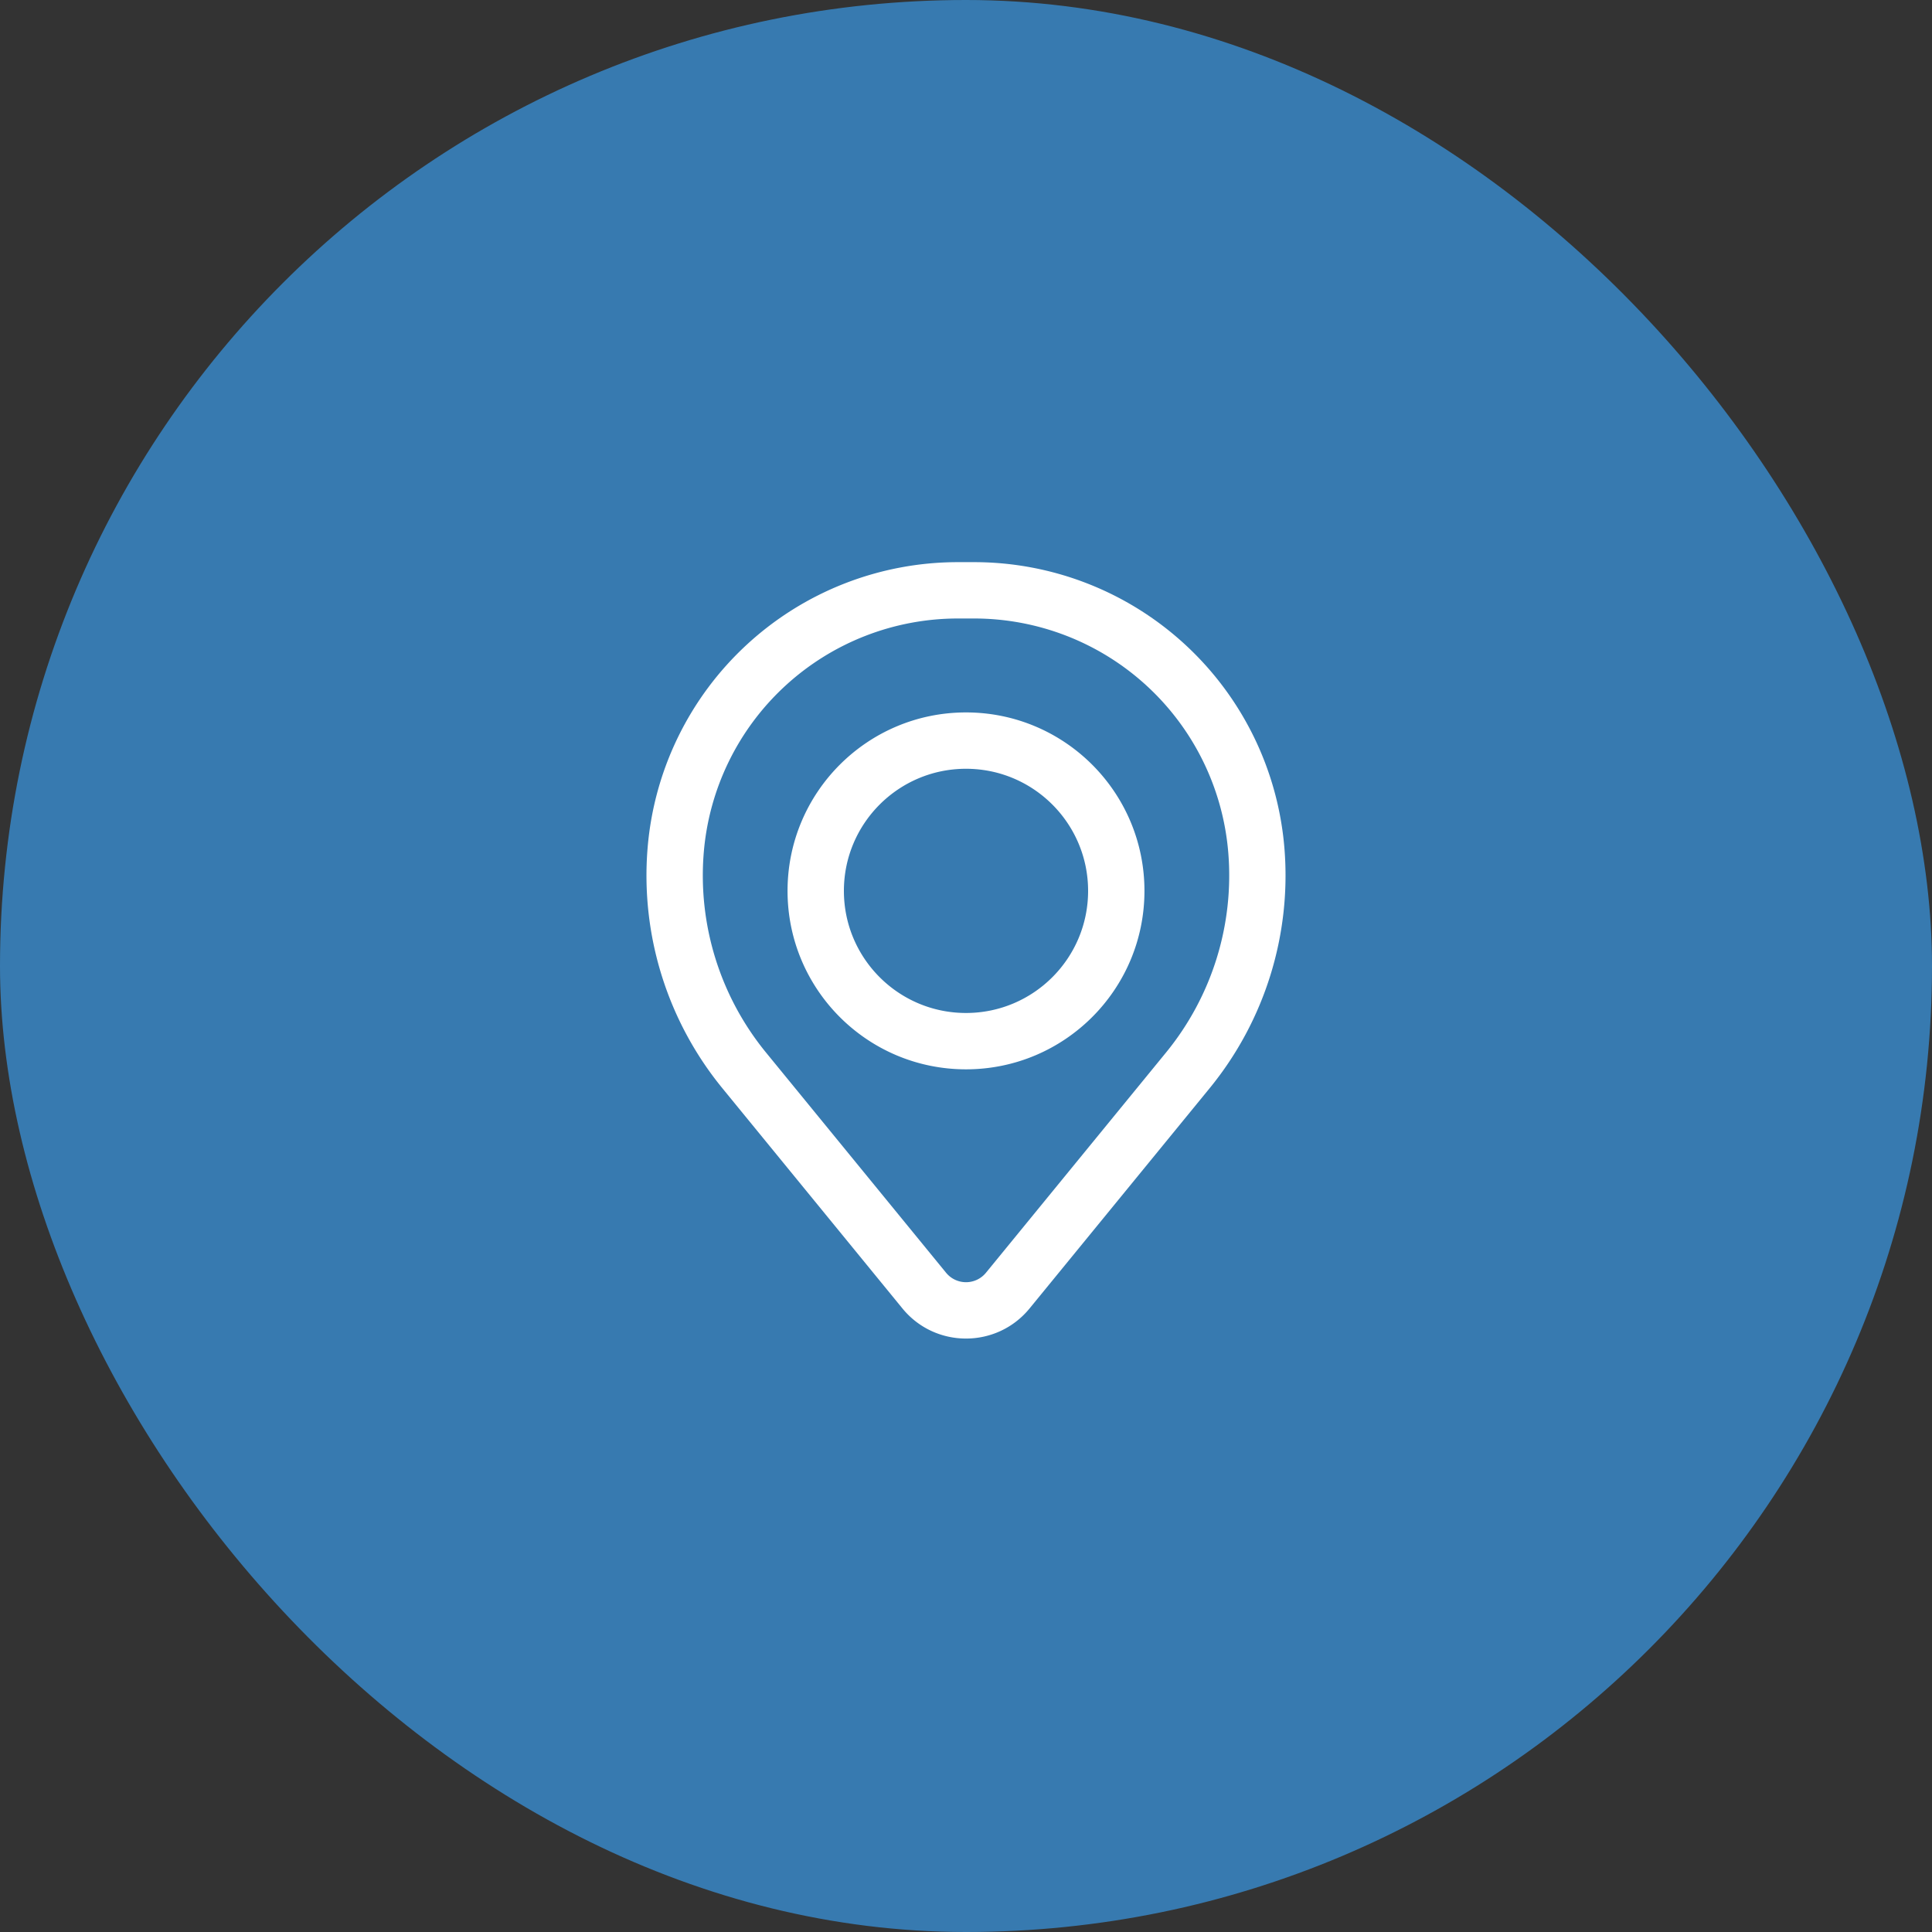 <svg xmlns="http://www.w3.org/2000/svg" width="60" height="60" fill="none" xmlns:v="https://vecta.io/nano"><rect width="100%" height="100%" fill="#333333" stroke="none"/><rect width="60" height="60" rx="30" fill="#377ab0"/><path d="M24.458 27.667c0-3.06 2.481-5.542 5.542-5.542s5.542 2.481 5.542 5.542-2.481 5.542-5.542 5.542-5.542-2.481-5.542-5.542zM30 23.875c-2.094 0-3.792 1.698-3.792 3.792s1.698 3.792 3.792 3.792 3.792-1.698 3.792-3.792-1.698-3.792-3.792-3.792zm-9.888 2.458a9.67 9.67 0 0 1 9.636-8.875h.504a9.67 9.67 0 0 1 9.636 8.875c.222 2.694-.61 5.369-2.321 7.462l-5.592 6.839c-1.021 1.248-2.93 1.248-3.95 0l-5.592-6.839c-1.711-2.093-2.543-4.768-2.321-7.462zm9.636-7.125a7.92 7.92 0 0 0-7.892 7.268c-.185 2.242.508 4.468 1.932 6.21l5.592 6.839a.8.8 0 0 0 1.241 0l5.592-6.839c1.424-1.742 2.117-3.968 1.932-6.21a7.92 7.92 0 0 0-7.892-7.268h-.504z" fill-rule="evenodd" fill="#fff"/></svg>